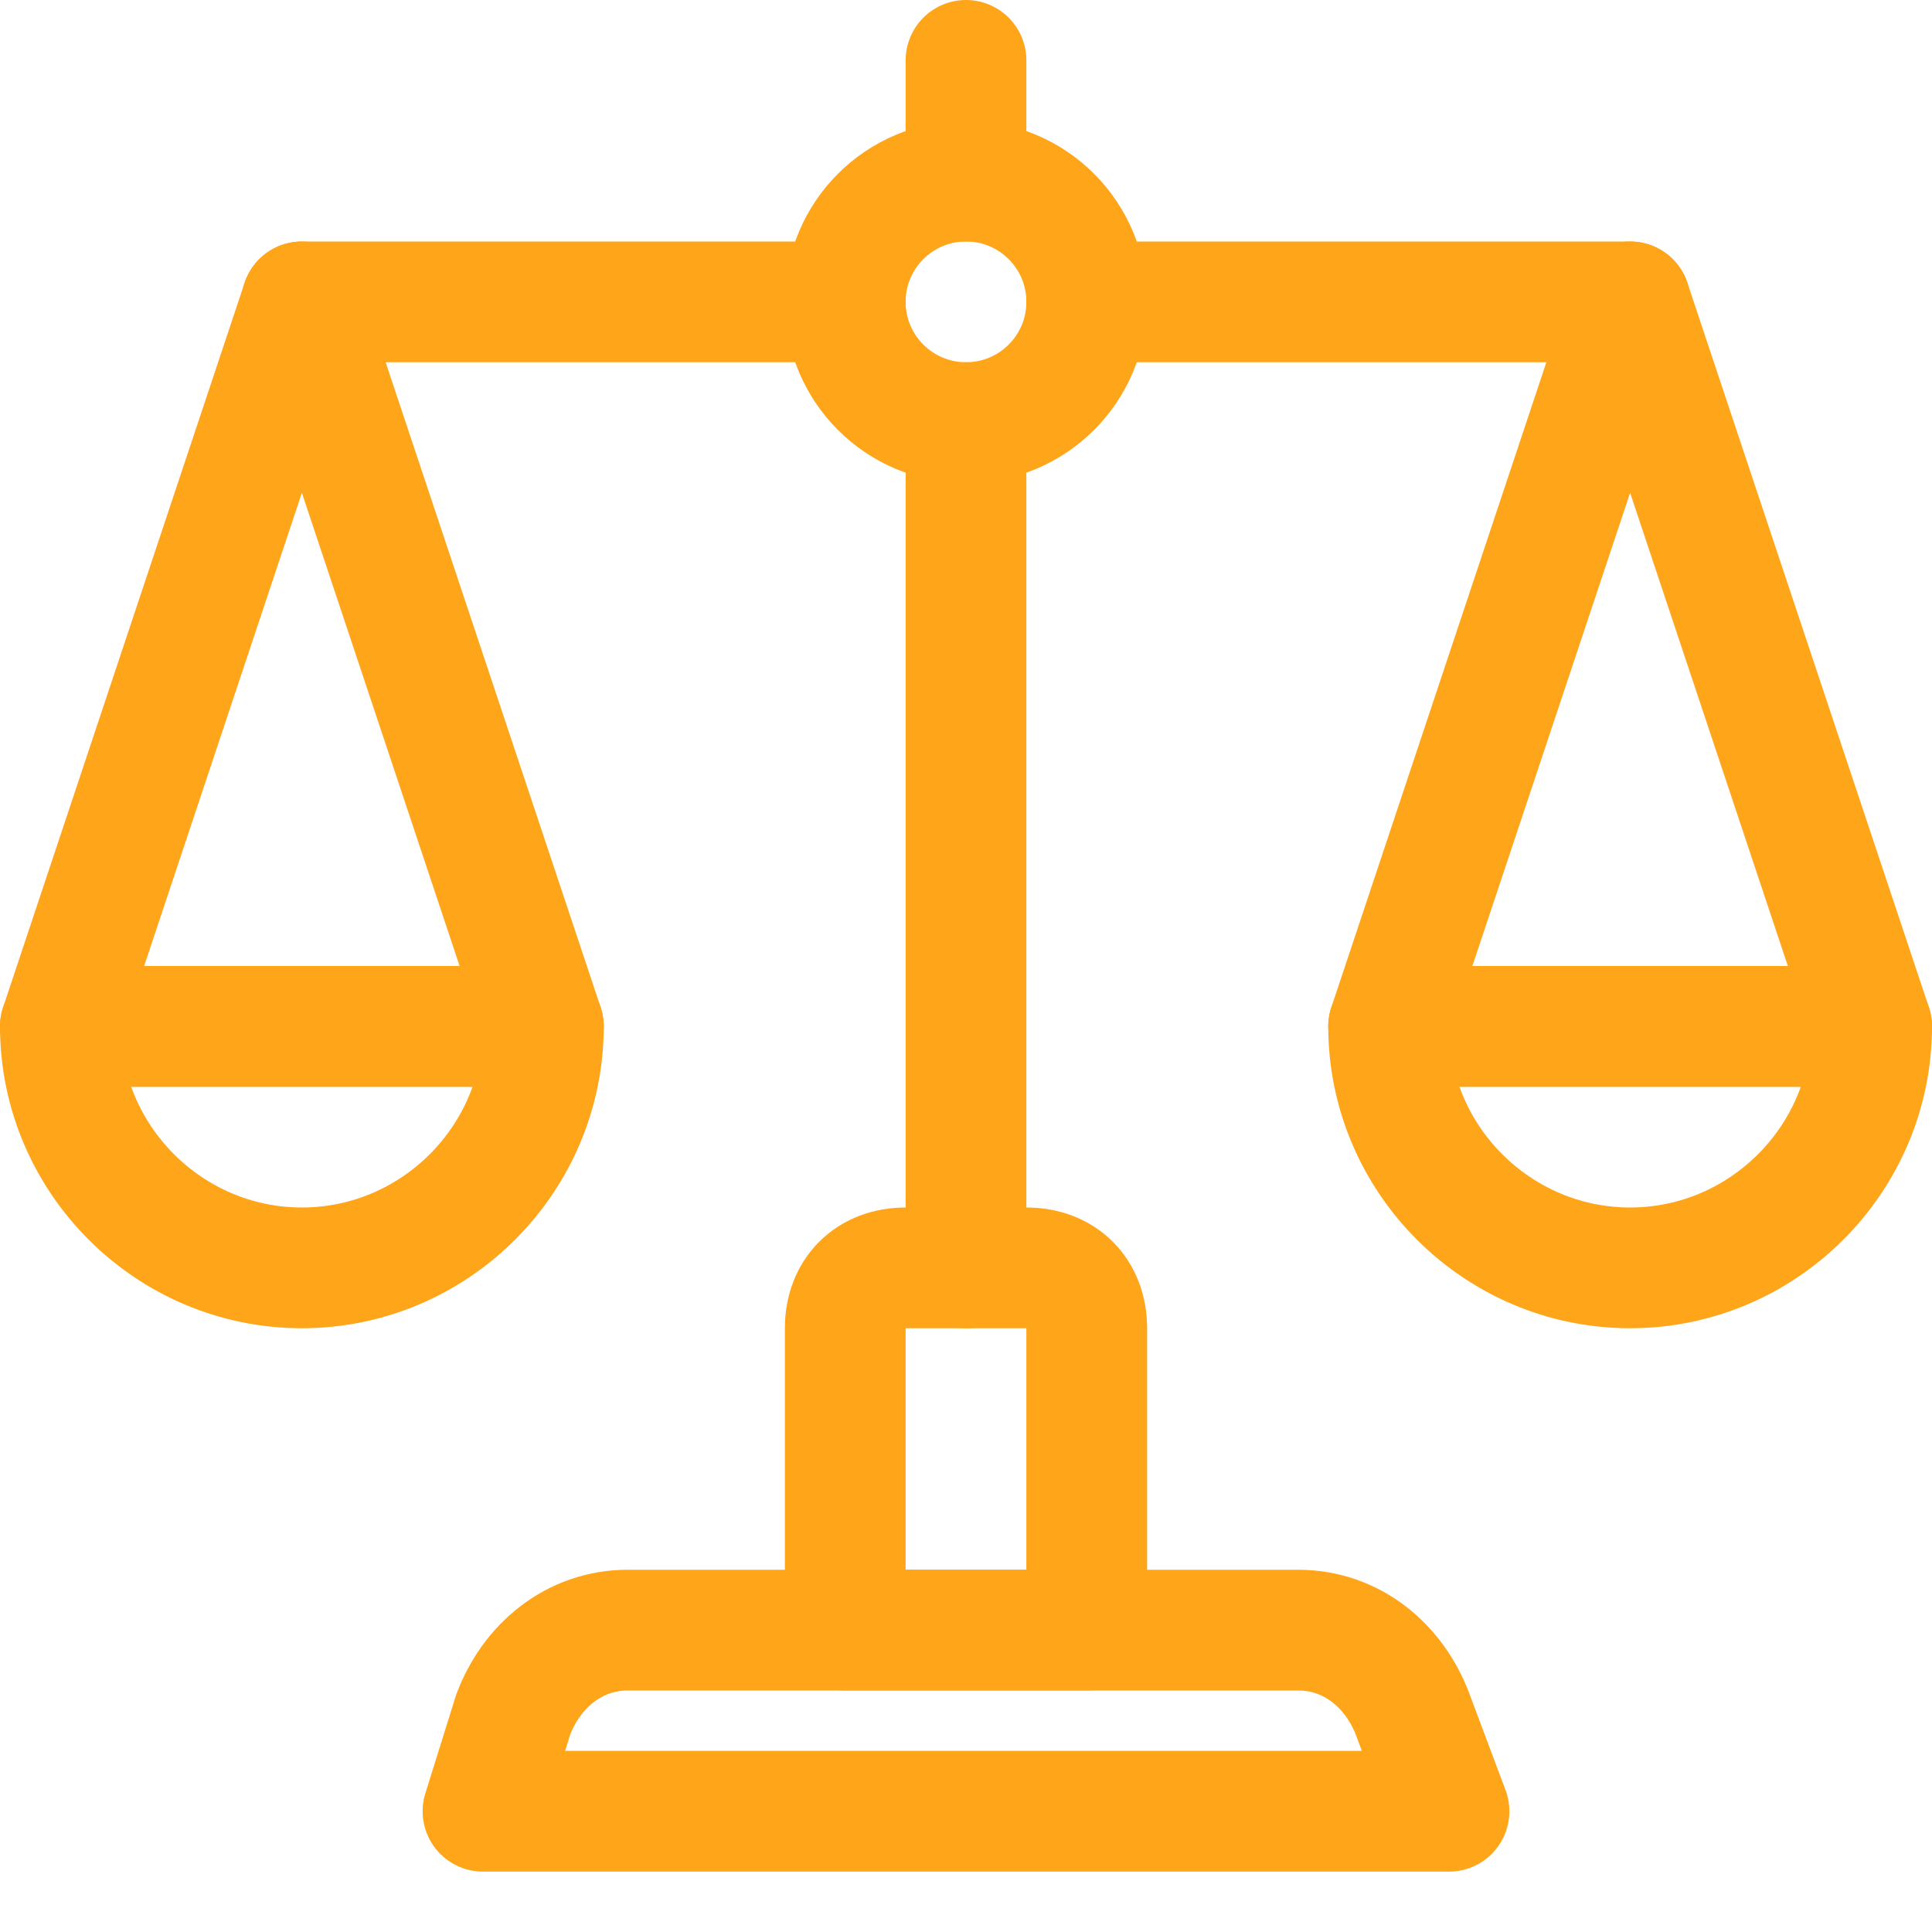 <svg width="32" height="32" viewBox="0 0 32 32" fill="none" xmlns="http://www.w3.org/2000/svg">
<path d="M16 7C17.105 7 18 6.105 18 5C18 3.895 17.105 3 16 3C14.895 3 14 3.895 14 5C14 6.105 14.895 7 16 7Z" stroke="#FFA51A" stroke-width="2" stroke-miterlimit="10" stroke-linecap="round" stroke-linejoin="round"/>
<path d="M5 5H14" stroke="#FFA51A" stroke-width="2" stroke-miterlimit="10" stroke-linecap="round" stroke-linejoin="round"/>
<path d="M18 5H27" stroke="#FFA51A" stroke-width="2" stroke-miterlimit="10" stroke-linecap="round" stroke-linejoin="round"/>
<path d="M16 7V21" stroke="#FFA51A" stroke-width="2" stroke-miterlimit="10" stroke-linecap="round" stroke-linejoin="round"/>
<path d="M1 17C1 19.2 2.8 21 5 21C7.2 21 9 19.2 9 17H1Z" stroke="#FFA51A" stroke-width="2" stroke-miterlimit="10" stroke-linecap="round" stroke-linejoin="round"/>
<path d="M5 5L1 17H9L5 5Z" stroke="#FFA51A" stroke-width="2" stroke-miterlimit="10" stroke-linecap="round" stroke-linejoin="round"/>
<path d="M23 17C23 19.2 24.8 21 27 21C29.2 21 31 19.2 31 17H23Z" stroke="#FFA51A" stroke-width="2" stroke-miterlimit="10" stroke-linecap="round" stroke-linejoin="round"/>
<path d="M27 5L23 17H31L27 5Z" stroke="#FFA51A" stroke-width="2" stroke-miterlimit="10" stroke-linecap="round" stroke-linejoin="round"/>
<path d="M16 1V3" stroke="#FFA51A" stroke-width="2" stroke-miterlimit="10" stroke-linecap="round" stroke-linejoin="round"/>
<path d="M24 30H8L8.5 28.4C8.8 27.6 9.5 27 10.4 27H21.5C22.4 27 23.1 27.6 23.4 28.4L24 30Z" stroke="#FFA51A" stroke-width="2" stroke-miterlimit="10" stroke-linecap="round" stroke-linejoin="round"/>
<path d="M18 27H14V22C14 21.4 14.4 21 15 21H17C17.6 21 18 21.4 18 22V27Z" stroke="#FFA51A" stroke-width="2" stroke-miterlimit="10" stroke-linecap="round" stroke-linejoin="round"/>
</svg>
